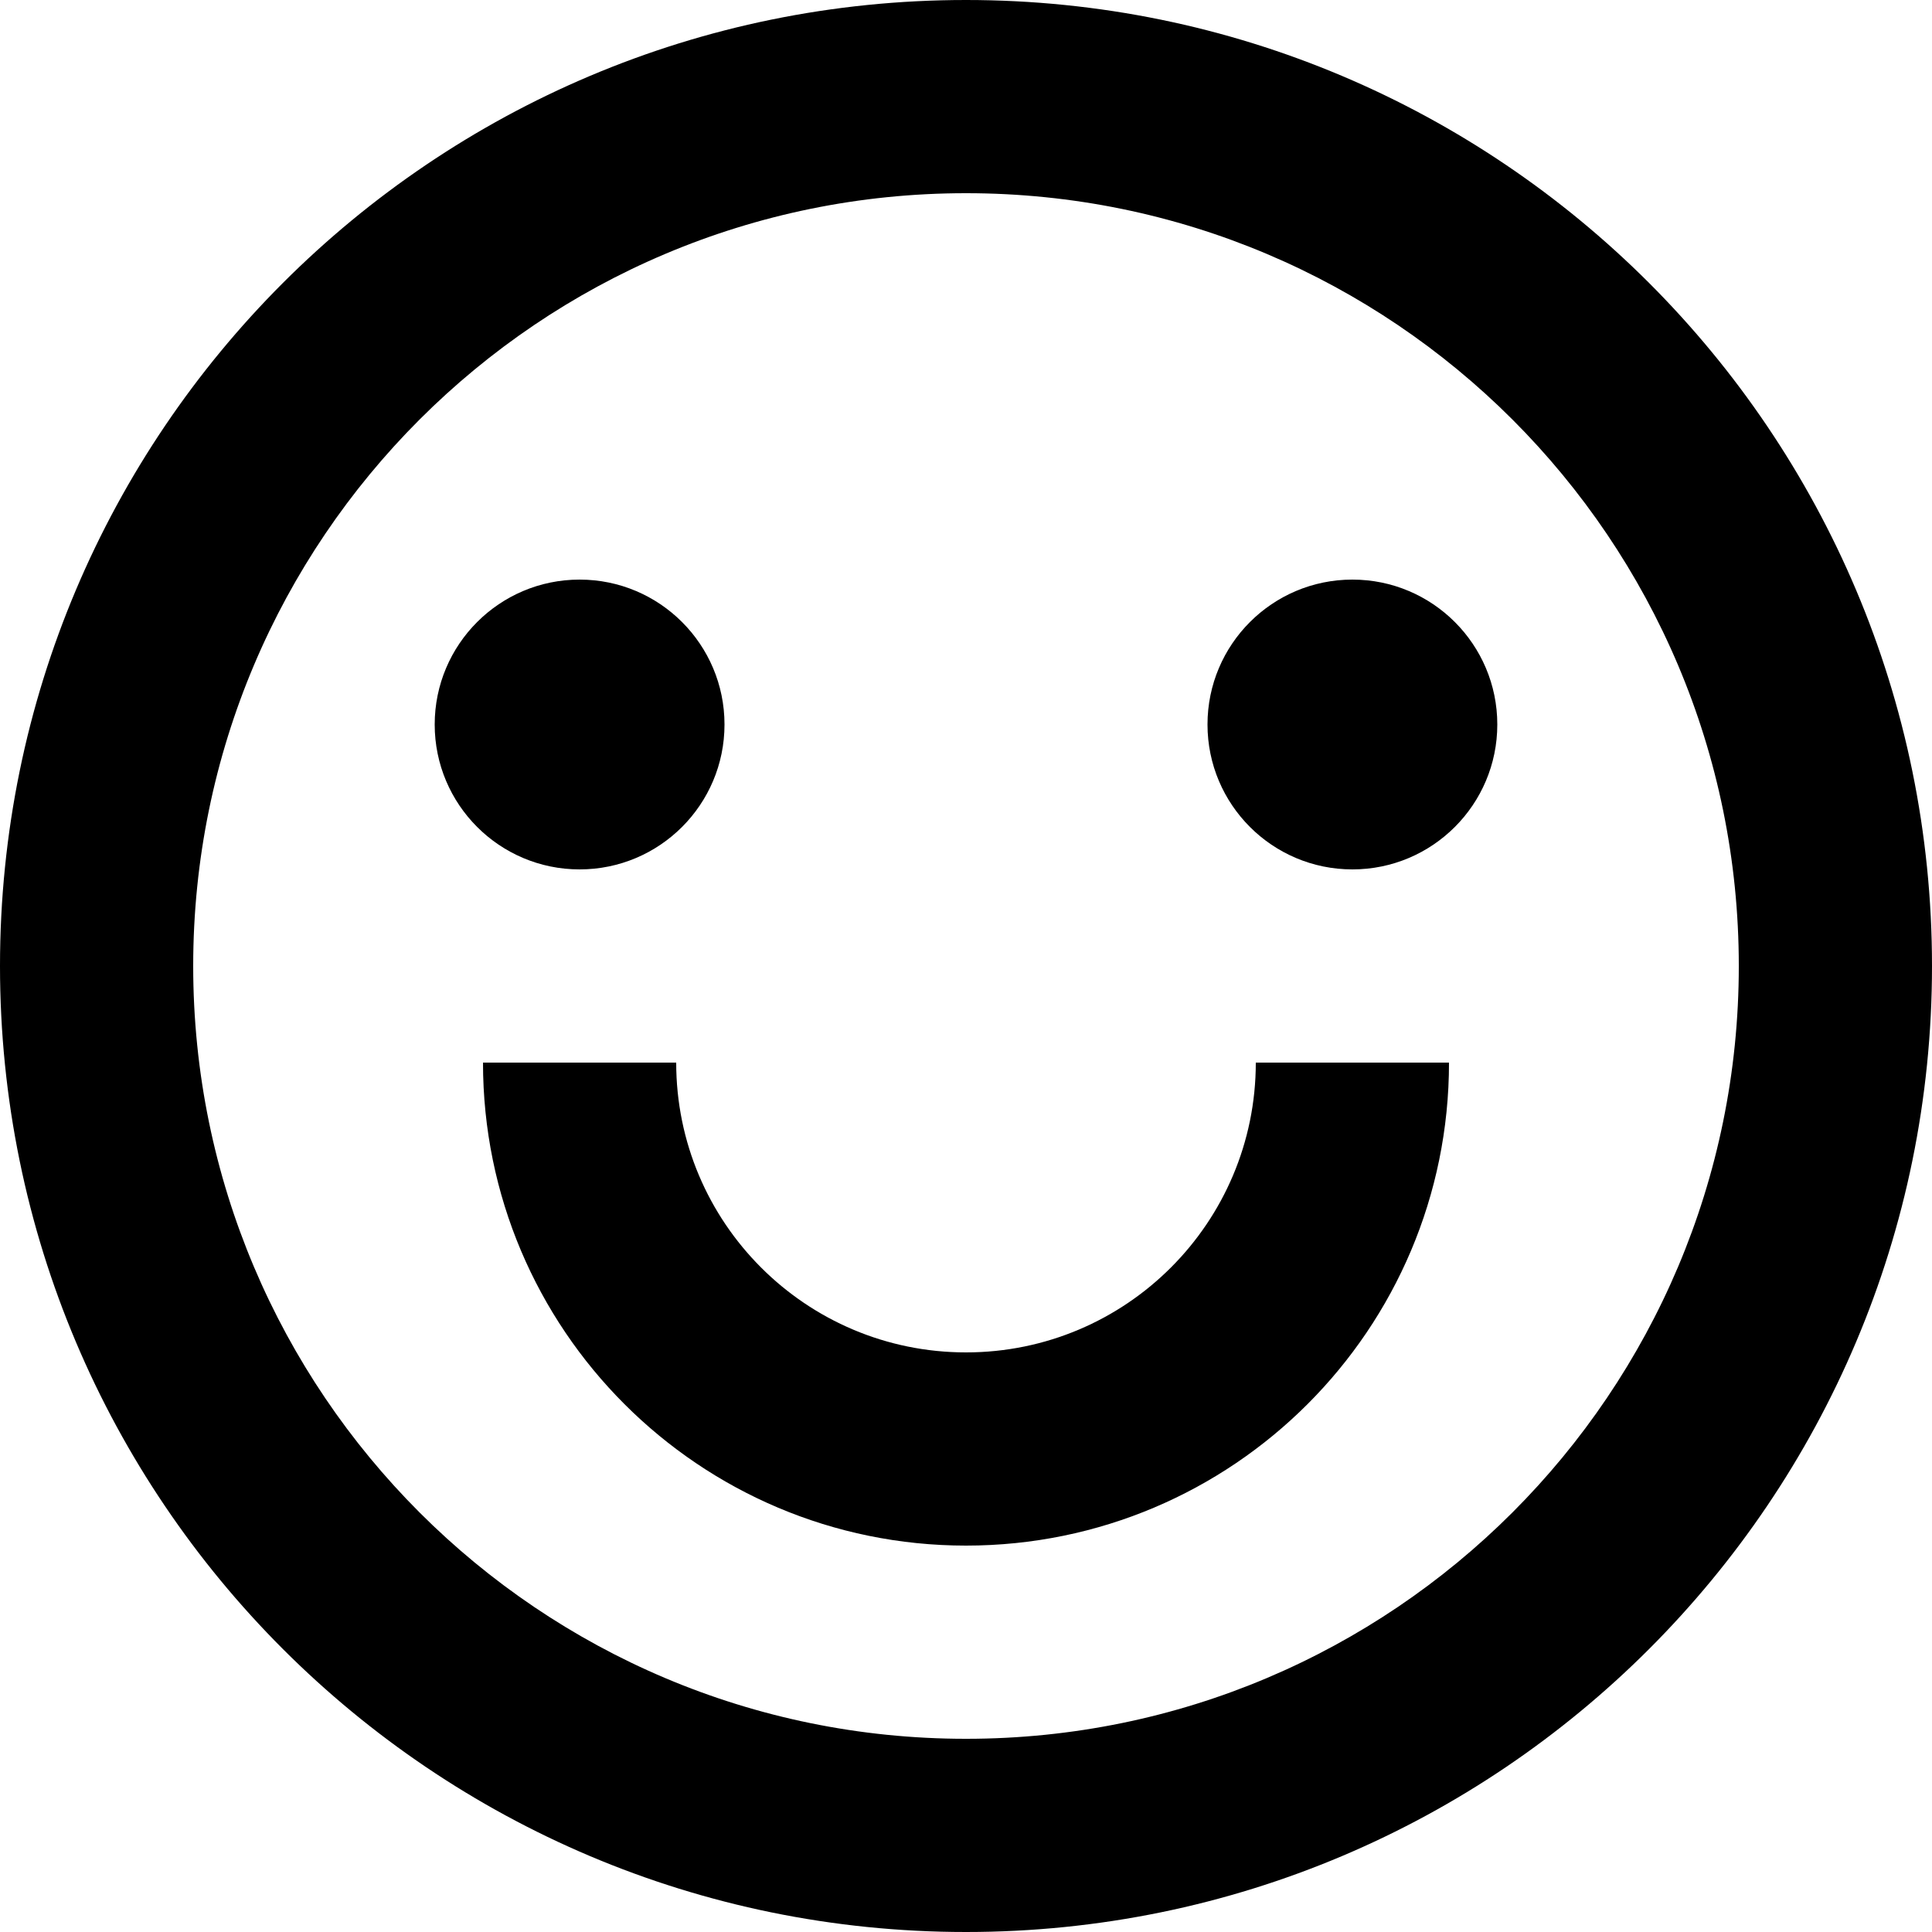<svg width="53" height="53" viewBox="0 0 53 53" fill="none" xmlns="http://www.w3.org/2000/svg">
<path d="M26.5 53C11.864 53 0 41.135 0 26.5C0 11.864 11.864 0 26.5 0C41.135 0 53 11.864 53 26.5C53 41.135 41.135 53 26.5 53ZM26.5 47.7C38.209 47.7 47.7 38.209 47.7 26.5C47.7 14.792 38.209 5.3 26.5 5.3C14.792 5.3 5.3 14.792 5.3 26.5C5.3 38.209 14.792 47.7 26.5 47.7ZM13.25 29.15H18.55C18.55 33.541 22.109 37.1 26.5 37.1C30.891 37.1 34.45 33.541 34.45 29.15H39.75C39.75 36.468 33.818 42.4 26.5 42.4C19.182 42.4 13.25 36.468 13.25 29.15ZM15.9 23.85C13.705 23.85 11.925 22.07 11.925 19.875C11.925 17.68 13.705 15.9 15.9 15.9C18.095 15.9 19.875 17.68 19.875 19.875C19.875 22.07 18.095 23.85 15.9 23.85ZM37.1 23.85C34.905 23.85 33.125 22.07 33.125 19.875C33.125 17.68 34.905 15.9 37.1 15.9C39.295 15.9 41.075 17.68 41.075 19.875C41.075 22.07 39.295 23.85 37.1 23.85Z" fill="black"/>
</svg>

